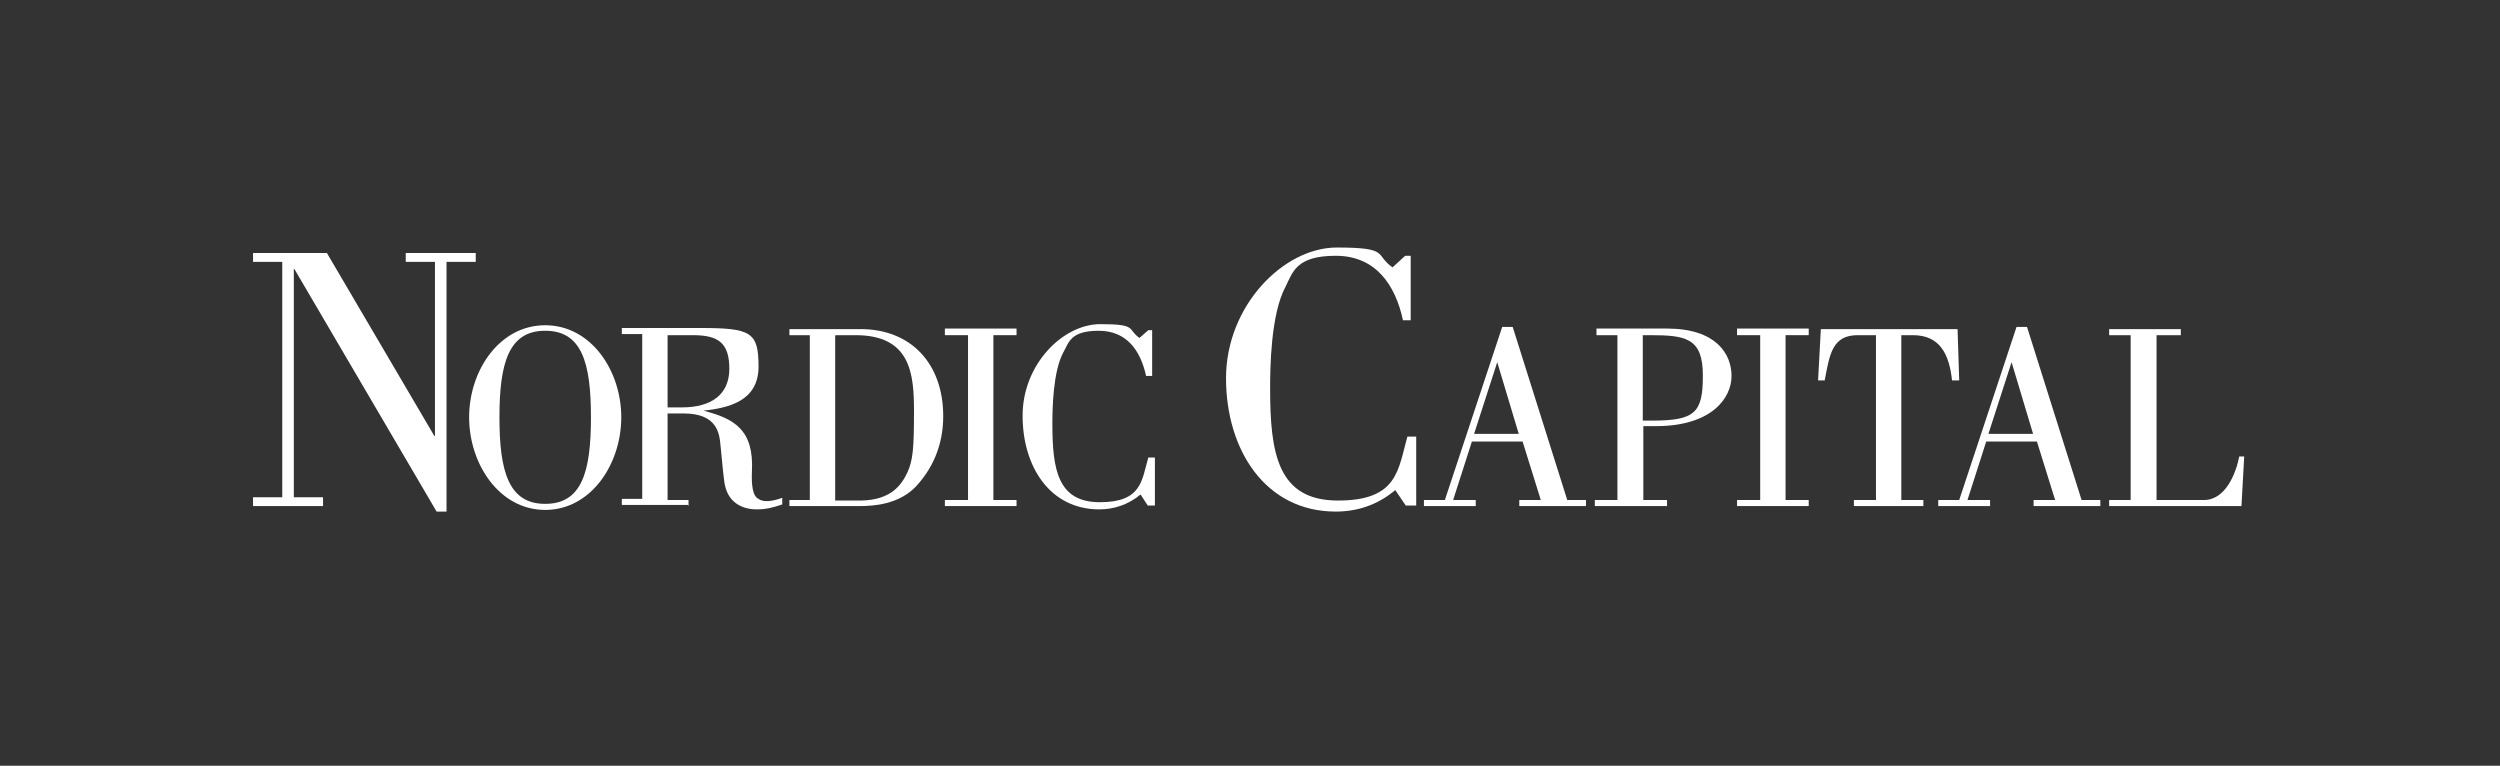 <?xml version="1.0" encoding="UTF-8"?> <svg xmlns="http://www.w3.org/2000/svg" version="1.1" viewBox="0 0 453.5 138.9"><rect x="0" y="0" width="453.5" height="138.9" fill="#333333" stroke="none"/><defs><style> .cls-1 { fill: #fff; } </style></defs><!-- Generator: Adobe Illustrator 28.6.0, SVG Export Plug-In . SVG Version: 1.2.0 Build 709) --><g><g id="Lager_1"><polygon class="cls-1" points="73.6 45.9 73.6 47.5 78.9 47.5 78.9 79.1 78.8 79.1 59.3 45.9 45.9 45.9 45.9 47.5 51.2 47.5 51.2 90.2 45.9 90.2 45.9 91.8 58.6 91.8 58.6 90.2 53.3 90.2 53.3 48.8 53.4 48.8 79.2 92.8 81 92.8 81 47.5 86.3 47.5 86.3 45.9 73.6 45.9"></polygon><g><path class="cls-1" d="M98.9,91.4c-6.6,0-8.3-5.8-8.3-15.7s1.7-15.7,8.3-15.7,8.3,5.7,8.3,15.7-1.7,15.7-8.3,15.7M98.9,92.5c8.3,0,13.8-8.3,13.8-16.8s-5.5-16.7-13.8-16.7-13.8,8.2-13.8,16.7,5.5,16.8,13.8,16.8"></path><path class="cls-1" d="M121.1,60.8h4.6c4.6,0,6.6,1.4,6.6,6.1s-3.3,7-8.6,7h-2.6v-13.1ZM124.9,91.8v-1.1h-3.8v-15.7h2.9c6.1,0,6.5,3.6,6.7,5.8.3,2.9.6,6.8.9,7.6.6,2.3,2.5,4.1,6,4,1.2,0,2.6-.3,4.3-.9v-1.2c-1.6.6-3.4.9-4.3.2-1.1-.5-1.3-2.6-1.2-5,.4-7.6-3.3-9.6-8.8-11h0c4.5-.5,10-1.7,10-8s-1.4-7-10.6-7h-14.2v1.1h3.7v29.9h-3.7v1.1h12.2Z"></path><path class="cls-1" d="M151.6,60.8h3.6c10,0,10.6,7,10.6,13.8s-.2,8.9-1.2,11.1c-1,2.1-2.8,5-8.4,5.1h-4.7v-29.9ZM146.9,90.7h-3.7v1.1h12.8c2.5,0,7-.3,10.1-3.5,2.9-3.1,5-7.3,5-12.8,0-9.6-5.9-15.8-15-15.8h-12.9v1.1h3.7v29.9Z"></path><polygon class="cls-1" points="184.4 91.8 171.4 91.8 171.4 90.7 175.6 90.7 175.6 60.8 171.4 60.8 171.4 59.6 184.4 59.6 184.4 60.8 180.2 60.8 180.2 90.7 184.4 90.7 184.4 91.8"></polygon><path class="cls-1" d="M209,68.2h-1.1c-1-4.6-3.5-8.2-8.6-8.2s-5.4,2.1-6.4,3.9c-1.9,3.5-2,10.3-2,13,0,8.3,1,14.2,8.6,14.2s7.6-3.9,8.8-8.1h1.2v8.7h-1.3l-1.3-2c-2.3,1.9-4.9,2.7-7.5,2.7-8.9,0-13.9-7.7-13.9-17s7.3-16.6,14.1-16.6,4.8.9,7.1,2.5l1.6-1.4h.7v8.2Z"></path><path class="cls-1" d="M256.1,58.1h-1.6c-1.4-6.5-5-11.7-12.2-11.7s-7.8,3-9.1,5.6c-2.7,5-2.8,14.8-2.8,18.5,0,11.8,1.4,20.3,12.3,20.3s10.9-5.6,12.6-11.6h1.6v12.5h-1.9l-1.9-2.8c-3.2,2.7-6.9,3.9-10.8,3.9-12.7,0-19.9-11.1-19.9-24.2s10.4-23.7,20.1-23.7,6.8,1.3,10.1,3.6l2.3-2.1h1v11.7Z"></path><path class="cls-1" d="M267.4,78.7l4.2-13h0l3.9,13h-8.3ZM267.7,91.8v-1.1h-4.1l3.4-10.6h9.2l3.3,10.6h-3.9v1.1h12.1v-1.1h-3.4l-9.9-31.4h-1.9l-10.4,31.4h-3.8v1.1h9.4Z"></path><path class="cls-1" d="M298,60.8h1.3c6.5,0,9.6.5,9.6,7.3s-1.4,8.2-9.3,8.2h-1.6v-15.4ZM289.6,60.8h3.8v29.9h-4.1v1.1h13.1v-1.1h-4.3v-13.4h2.3c10.1,0,13.7-5.1,13.7-9.1s-2.8-8.6-11.7-8.6h-12.8v1.1Z"></path><polygon class="cls-1" points="328.1 91.8 315.1 91.8 315.1 90.7 319.3 90.7 319.3 60.8 315.1 60.8 315.1 59.6 328.1 59.6 328.1 60.8 323.9 60.8 323.9 90.7 328.1 90.7 328.1 91.8"></polygon><path class="cls-1" d="M336.3,91.8v-1.1h4v-29.9h-3.3c-4.6,0-5.1,3.4-6,8.2h-1.2l.5-9.3h24.8l.3,9.3h-1.3c-.5-4.6-2.1-8.2-7.1-8.2h-2.1v29.9h4v1.1h-12.6Z"></path><path class="cls-1" d="M360.7,78.7l4.2-13h0l3.9,13h-8.3ZM361,91.8v-1.1h-4.1l3.4-10.6h9.2l3.3,10.6h-3.9v1.1h12.1v-1.1h-3.4l-9.9-31.4h-1.9l-10.4,31.4h-3.8v1.1h9.4Z"></path><path class="cls-1" d="M382.6,91.8v-1.1h3.9v-29.9h-3.9v-1.1h13v1.1h-4.4v29.9h8.6c3.9,0,5.8-4.8,6.4-7.9h.9l-.5,9h-24Z"></path></g></g></g></svg> 